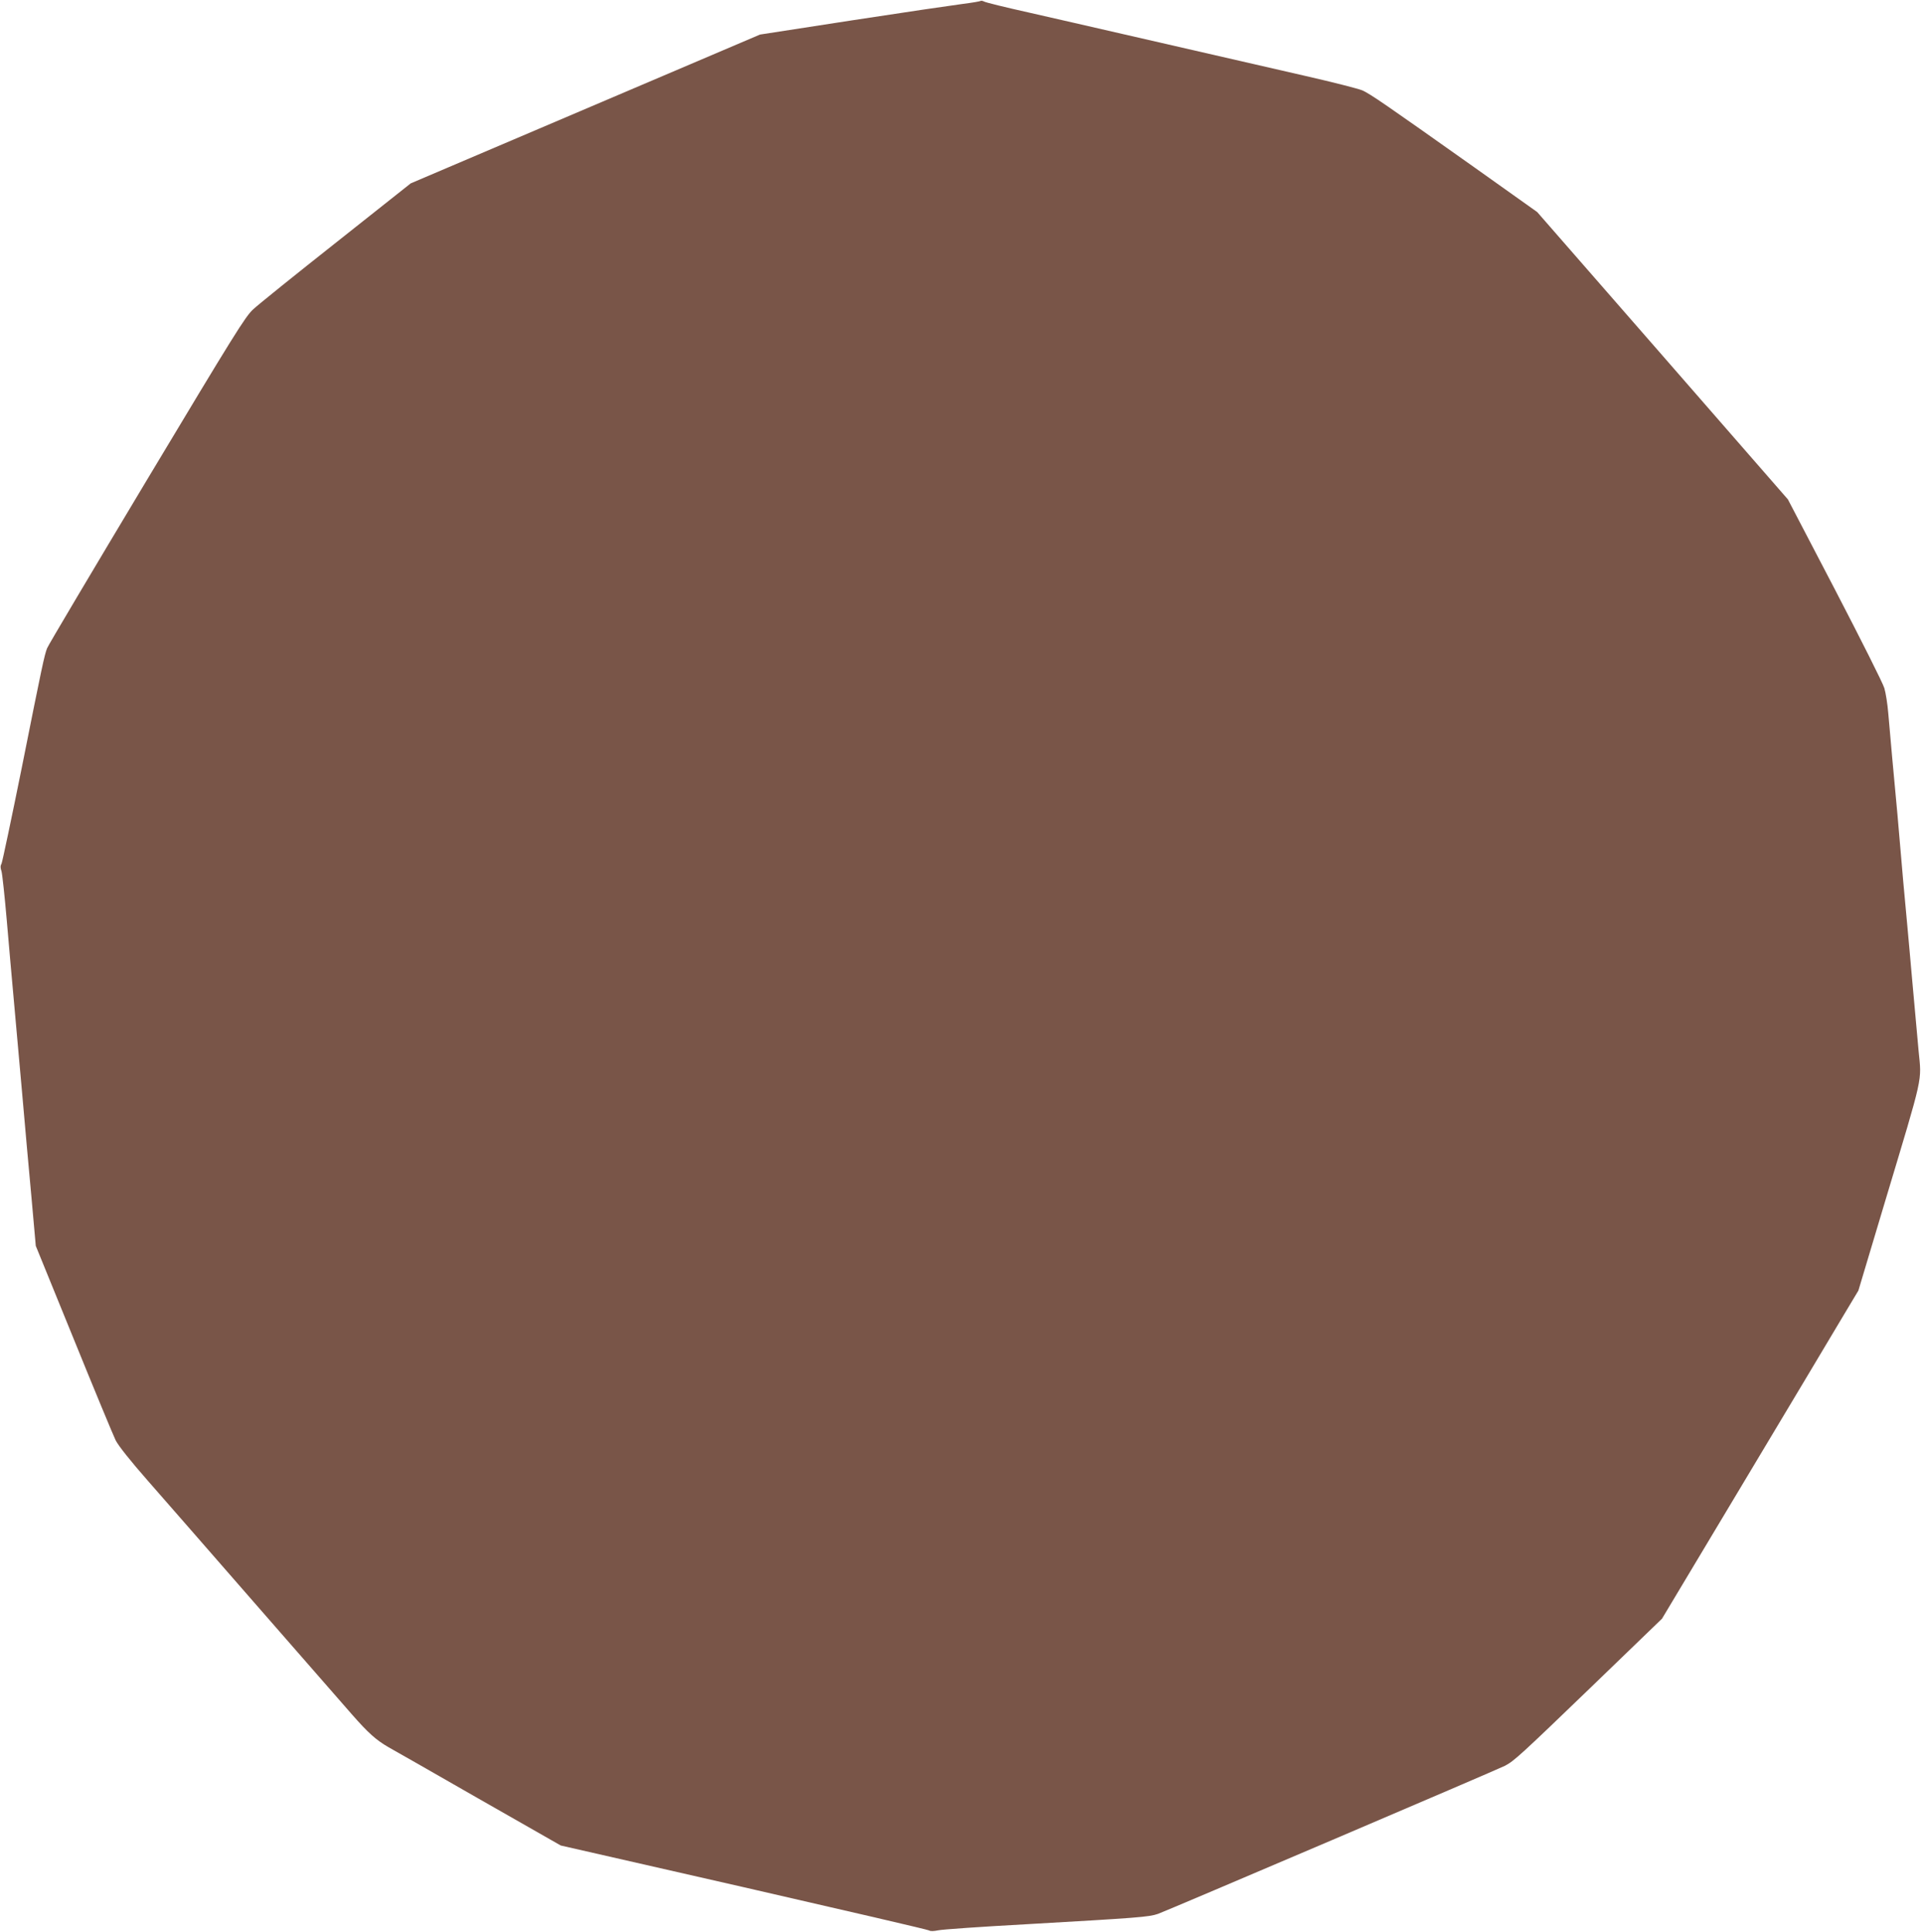 <?xml version="1.0" standalone="no"?>
<!DOCTYPE svg PUBLIC "-//W3C//DTD SVG 20010904//EN"
 "http://www.w3.org/TR/2001/REC-SVG-20010904/DTD/svg10.dtd">
<svg version="1.0" xmlns="http://www.w3.org/2000/svg"
 width="1274pt" height="1280pt" viewBox="0 0 1274 1280"
 preserveAspectRatio="xMidYMid meet">
<g transform="translate(0,1280) scale(0.1,-0.1)"
fill="#795548" stroke="none">
<path d="M6497 12794 c-3 -3 -56 -12 -119 -20 -62 -8 -390 -56 -728 -108
l-615 -95 -1157 -493 -1157 -493 -492 -390 c-271 -214 -519 -414 -551 -444
-53 -48 -125 -165 -707 -1135 -356 -594 -653 -1094 -659 -1111 -18 -46 -33
-116 -167 -788 -69 -342 -130 -630 -135 -640 -8 -13 -8 -28 0 -50 5 -18 21
-165 35 -327 14 -162 34 -392 45 -510 11 -118 35 -395 55 -615 19 -220 48
-542 64 -715 l28 -315 251 -616 c137 -338 263 -641 278 -672 18 -36 99 -138
215 -270 102 -116 421 -482 709 -812 288 -330 577 -661 642 -735 108 -123 159
-169 244 -218 17 -9 280 -159 585 -334 l554 -316 1215 -277 c668 -153 1220
-281 1226 -286 7 -6 31 -5 60 1 27 6 288 24 579 40 749 43 816 48 877 69 59
21 2243 953 2298 981 60 31 103 70 578 528 l463 447 536 895 c295 492 587 981
650 1087 l115 192 179 598 c255 849 240 782 220 988 -12 133 -26 283 -41 453
-6 61 -14 163 -20 225 -10 107 -17 192 -41 447 -5 63 -14 162 -19 220 -5 58
-14 157 -19 220 -32 343 -42 454 -61 673 -5 62 -17 137 -26 167 -8 30 -156
324 -327 653 l-312 598 -830 952 -831 952 -419 298 c-587 416 -686 484 -739
508 -26 11 -194 54 -374 95 -379 87 -809 186 -1242 285 -168 39 -433 99 -590
135 -157 35 -292 68 -301 74 -9 5 -19 6 -22 4z"/>
</g>
</svg>
